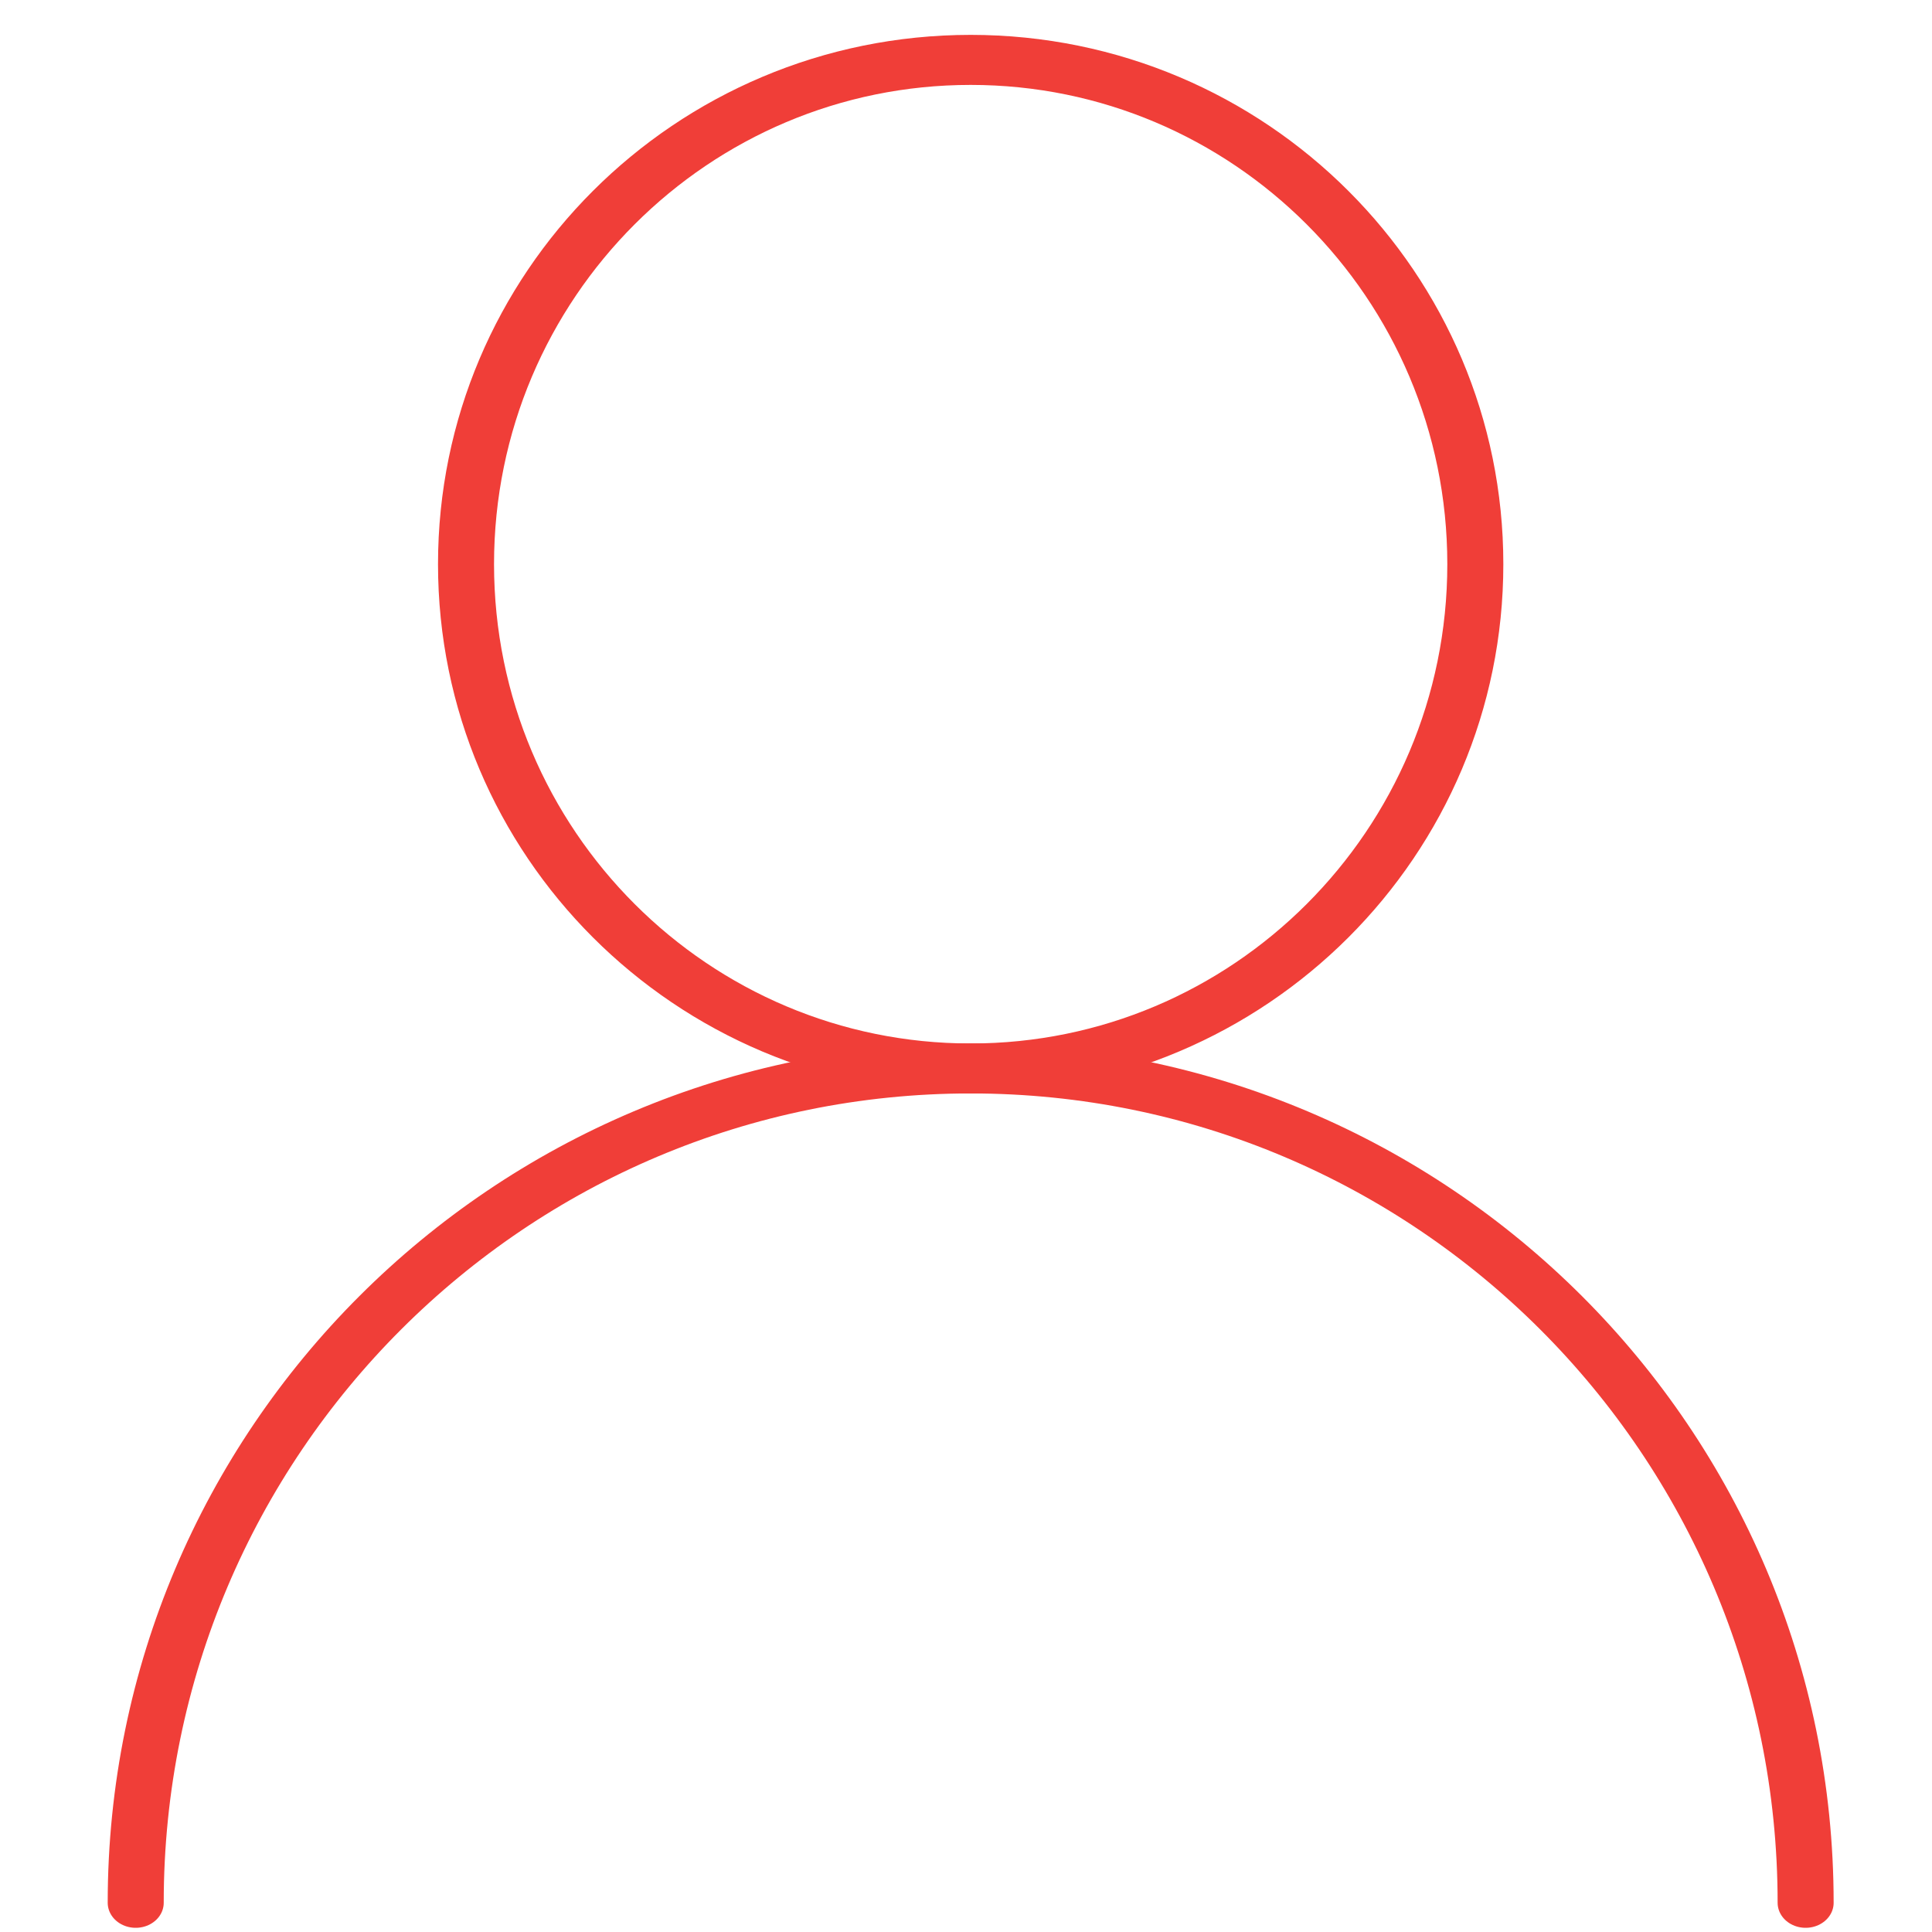 <?xml version="1.0" encoding="UTF-8" standalone="no"?>
<!-- Created with Inkscape (http://www.inkscape.org/) -->

<svg
   xmlns:dc="http://purl.org/dc/elements/1.1/"
   xmlns:cc="http://creativecommons.org/ns#"
   xmlns:rdf="http://www.w3.org/1999/02/22-rdf-syntax-ns#"
   xmlns:svg="http://www.w3.org/2000/svg"
   xmlns="http://www.w3.org/2000/svg"
   xmlns:sodipodi="http://sodipodi.sourceforge.net/DTD/sodipodi-0.dtd"
   xmlns:inkscape="http://www.inkscape.org/namespaces/inkscape"
   width="31"
   height="31"
   viewBox="0 0 8.202 8.202"
   version="1.1"
   id="svg6652"
   inkscape:version="0.92.3 (2405546, 2018-03-11)"
   sodipodi:docname="Person.svg">
  <defs
     id="defs6646">
    <clipPath
       clipPathUnits="userSpaceOnUse"
       id="clipPath3156">
      <path
         d="M 0,0 H 841.89 V 595.275 H 0 Z"
         id="path3154"
         inkscape:connector-curvature="0" />
    </clipPath>
  </defs>
  <sodipodi:namedview
     id="base"
     pagecolor="#ffffff"
     bordercolor="#666666"
     borderopacity="1.0"
     inkscape:pageopacity="0.0"
     inkscape:pageshadow="2"
     inkscape:zoom="7.9195959"
     inkscape:cx="39.855161"
     inkscape:cy="51.611625"
     inkscape:document-units="mm"
     inkscape:current-layer="g3150"
     showgrid="false"
     inkscape:window-width="2560"
     inkscape:window-height="1376"
     inkscape:window-x="0"
     inkscape:window-y="27"
     inkscape:window-maximized="1"
     units="px">
    <inkscape:grid
       type="xygrid"
       id="grid6713" />
  </sodipodi:namedview>
  <g
     inkscape:label="Layer 1"
     inkscape:groupmode="layer"
     id="layer1"
     transform="translate(0,-288.798)">
    <g
       transform="matrix(0.356,0,0,-0.318,-44.633,381.893)"
       id="g3150">
      <path
         d="m 142.967,285.22 c 0,-3.719 -2.695,-6.733 -6.018,-6.733 -3.324,0 -6.018,3.015 -6.018,6.733 0,3.719 2.695,6.732 6.018,6.732 3.323,0 6.018,-3.014 6.018,-6.732 z"
         style="fill:none;stroke:#f03e38;stroke-width:0.668;stroke-linecap:round;stroke-linejoin:round;stroke-miterlimit:10;stroke-dasharray:none;stroke-opacity:1"
         id="path13271"
         inkscape:connector-curvature="0" />
      <path
         d="m 126.992,267.349 v 0 c 0,6.153 4.458,11.139 9.957,11.139 5.499,0 9.957,-4.986 9.957,-11.139"
         style="fill:none;stroke:#f03e38;stroke-width:0.668;stroke-linecap:round;stroke-linejoin:round;stroke-miterlimit:10;stroke-dasharray:none;stroke-opacity:1"
         id="path13275"
         inkscape:connector-curvature="0" />
    </g>
  </g>
</svg>
